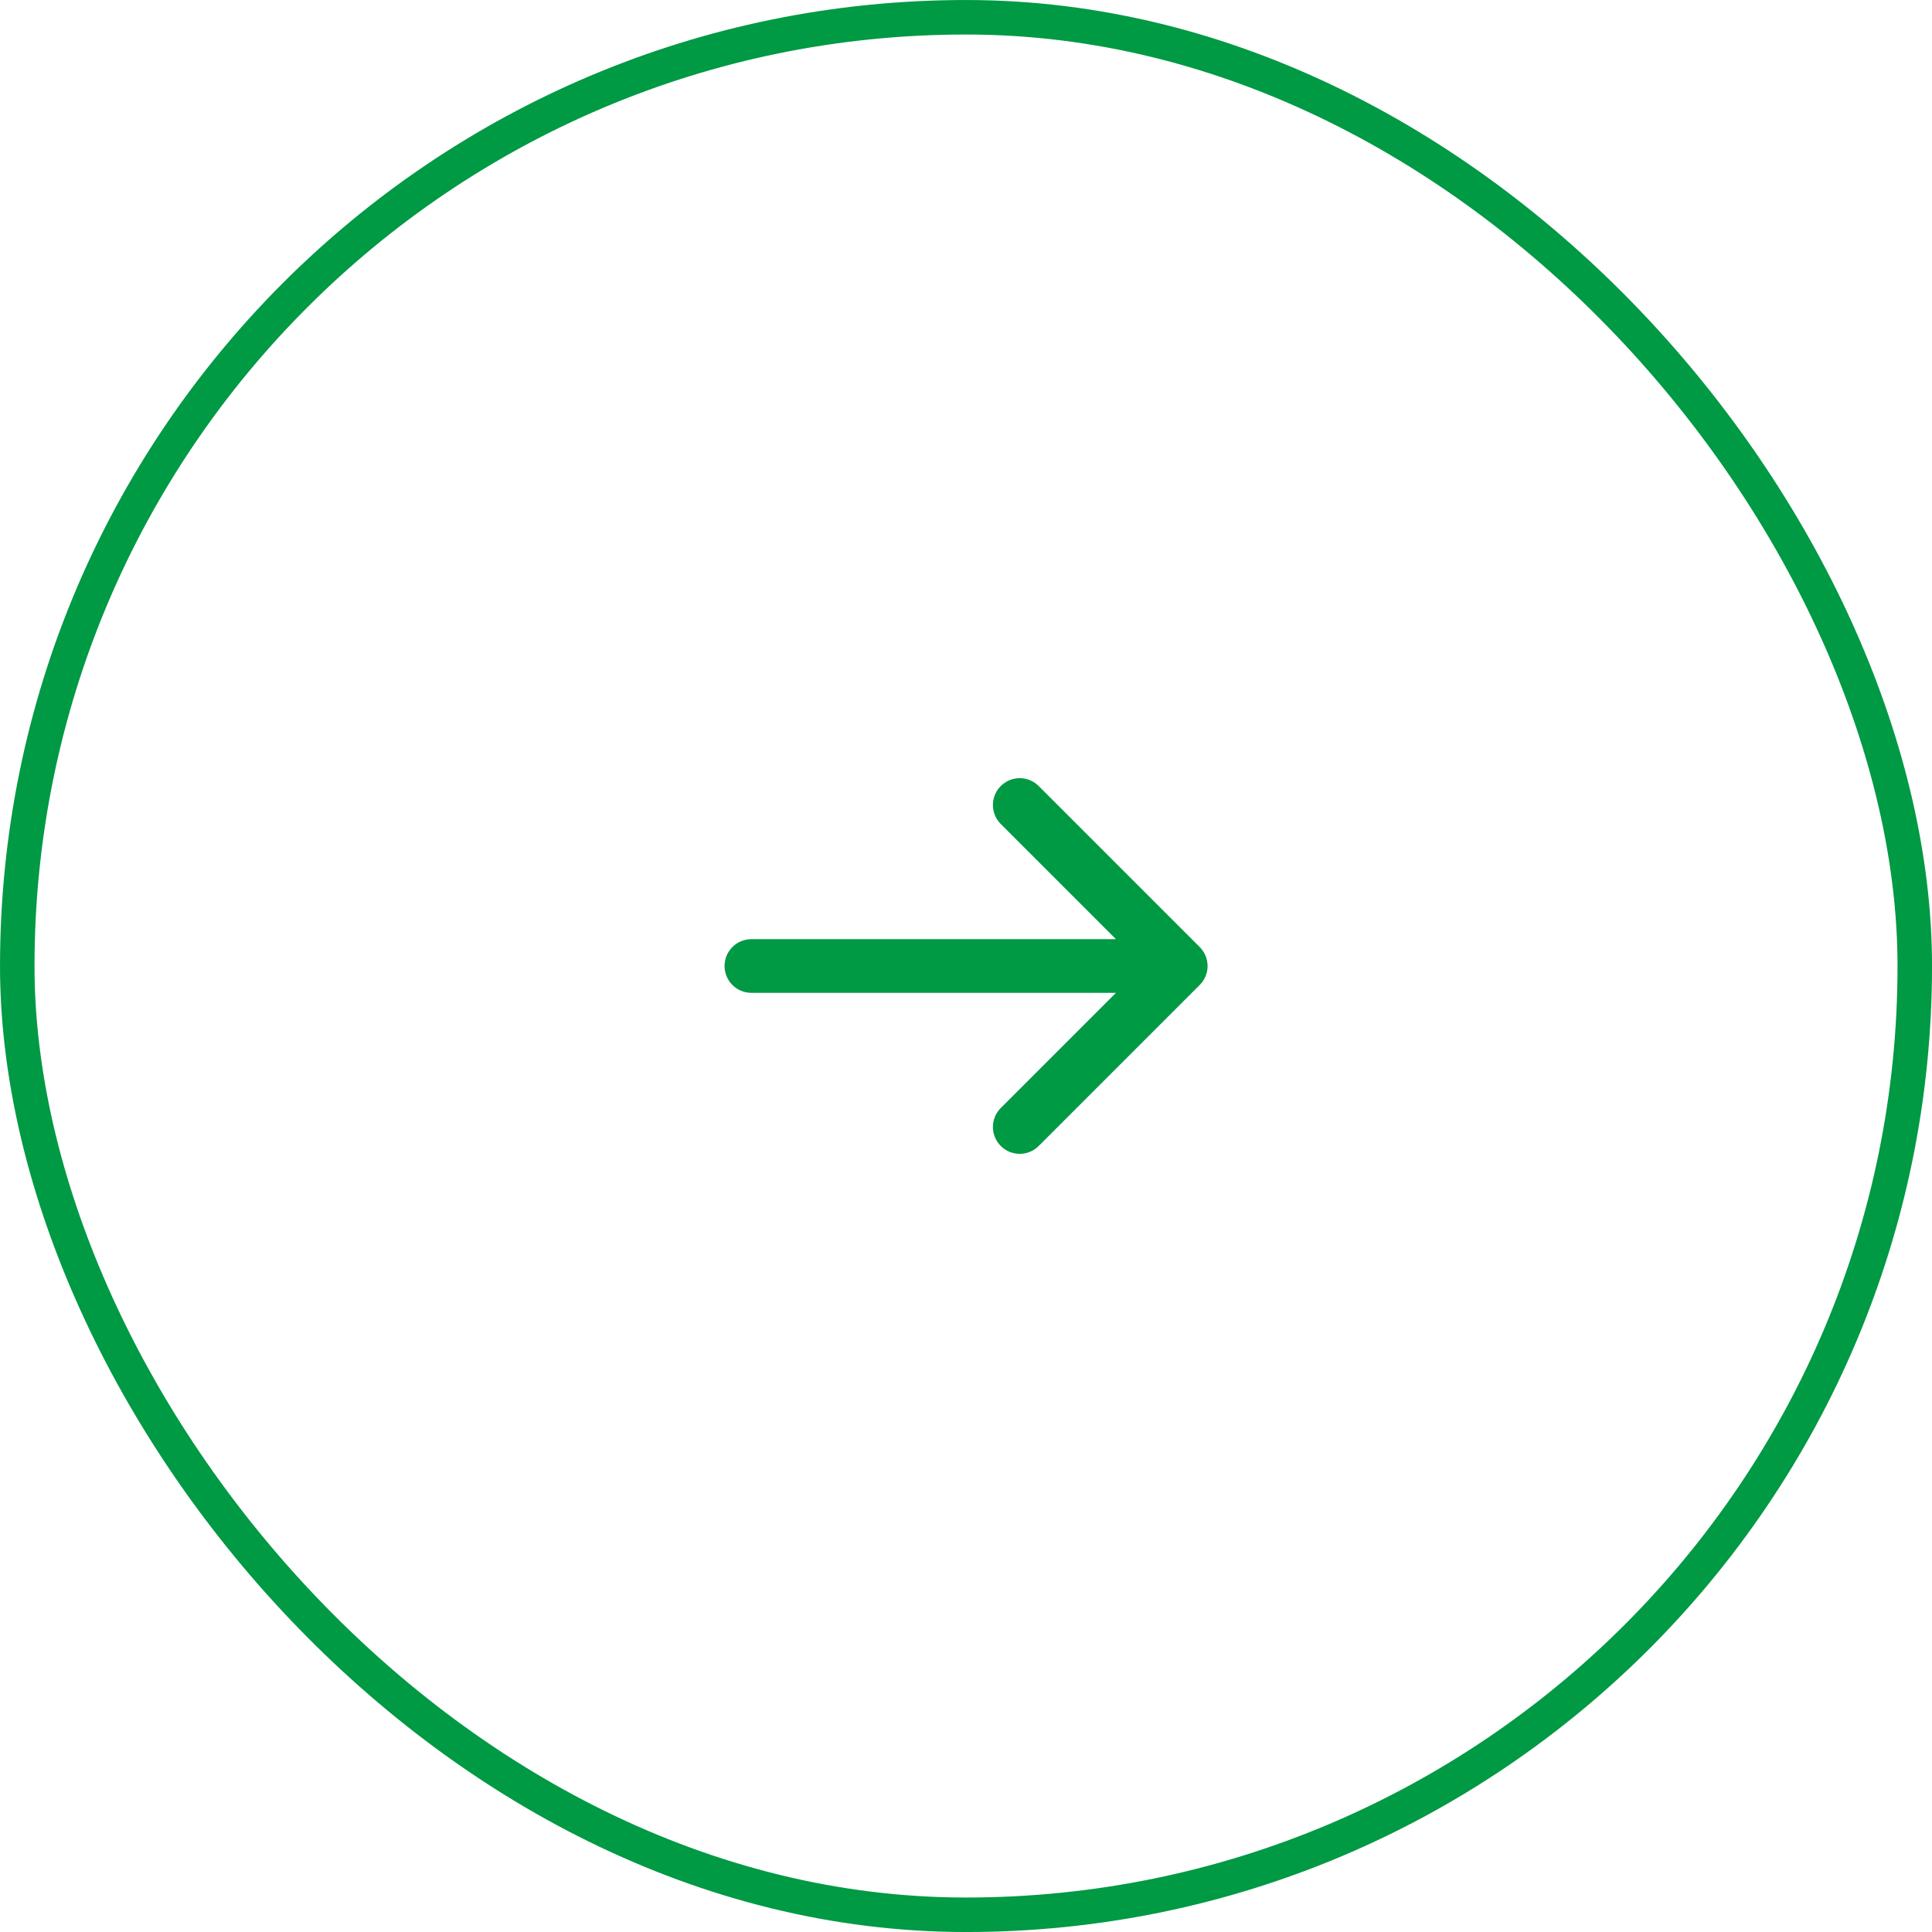 <svg width="48" height="48" viewBox="0 0 48 48" fill="none" xmlns="http://www.w3.org/2000/svg">
<rect x="0.429" y="0.429" width="47.143" height="47.143" rx="23.571" stroke="#009944" stroke-width="0.857"/>
<path d="M18.668 24H29.335M29.335 24L25.335 20M29.335 24L25.335 28" stroke="#009944" stroke-width="1.333" stroke-linecap="round" stroke-linejoin="round"/>
</svg>
